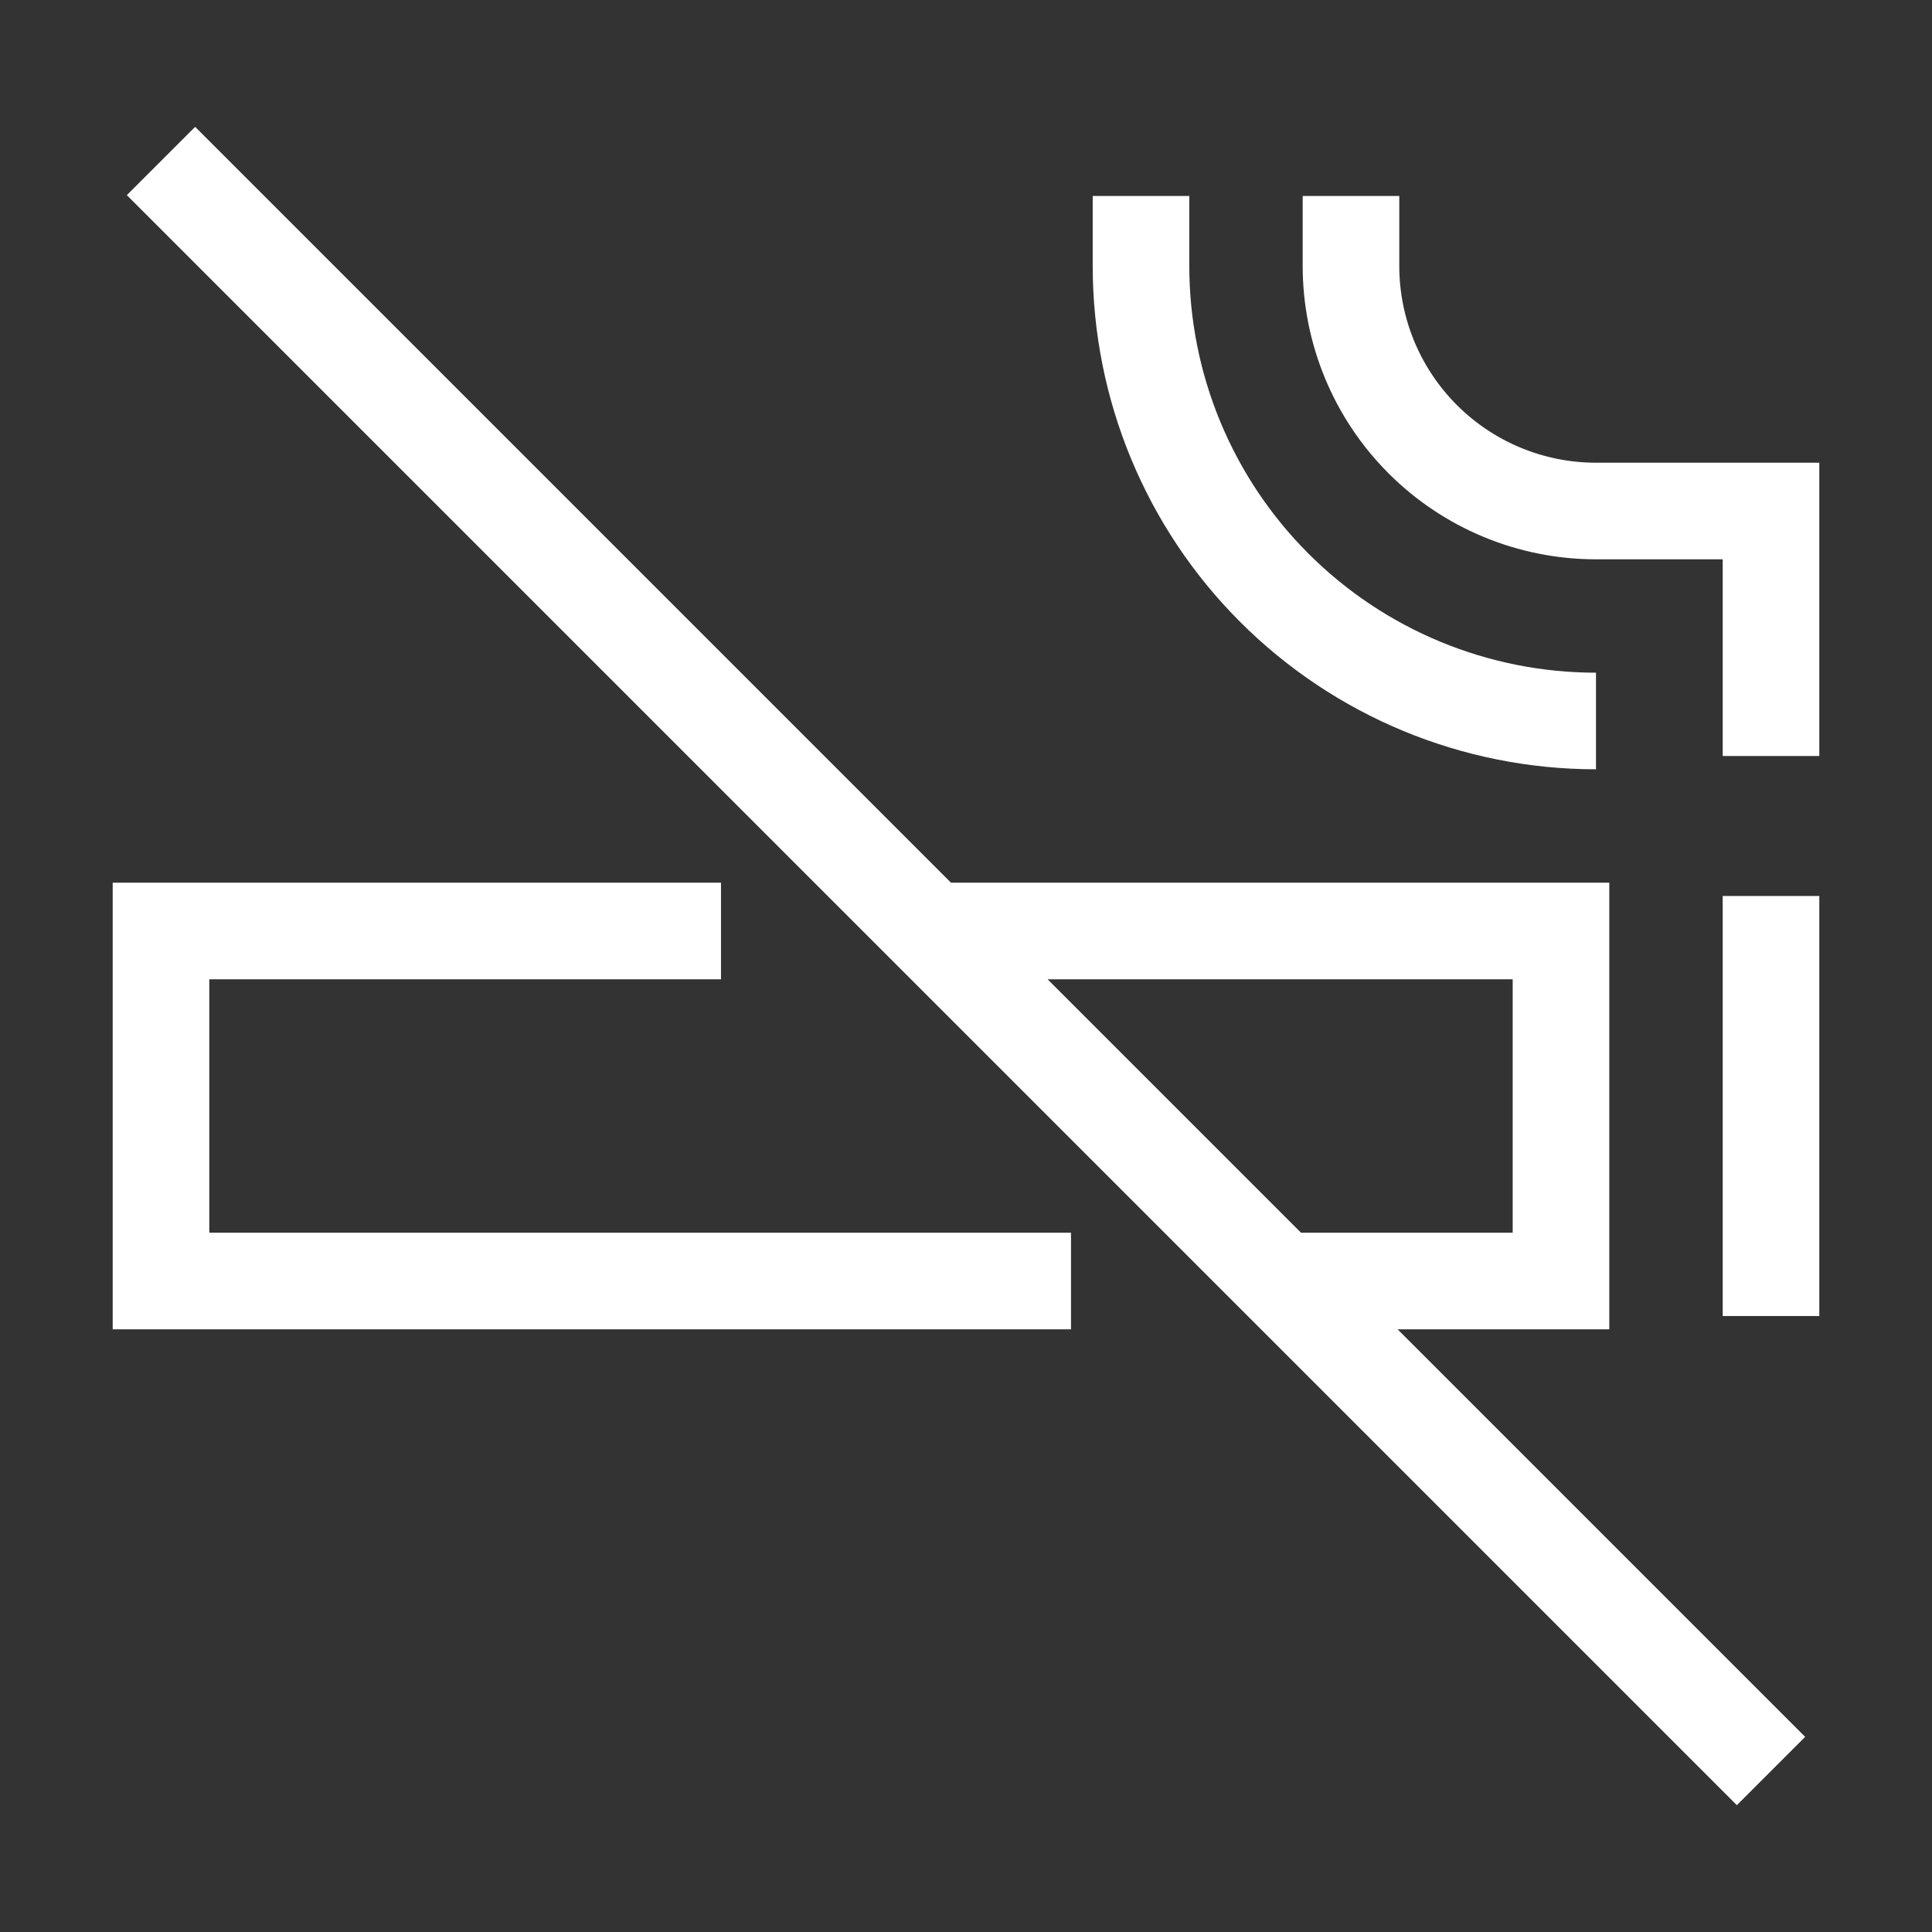 <svg width="60" height="60" viewBox="0 0 60 60" fill="none" xmlns="http://www.w3.org/2000/svg">
<rect x="0" y="0" width="60" height="60" fill="#333333" stroke="none"/>
<g clip-path="url(#clip0_2516_137)">
<path d="M22.391 28.913H5V39.783H33.261M28.913 28.913H48.478V39.783H39.783M55 27.826V40.87M35.435 6.087V8.261C35.435 12.008 36.923 15.603 39.574 18.253C42.224 20.903 45.818 22.391 49.565 22.391M55 23.478V15.87H49.565C47.547 15.87 45.612 15.068 44.185 13.641C42.758 12.214 41.956 10.279 41.956 8.261V6.087M5 5L55 55" stroke="white" stroke-width="3"/>
</g>
<defs>
<clipPath id="clip0_2516_137">
<rect width="60" height="60" fill="white"/>
</clipPath>
</defs>
</svg>
